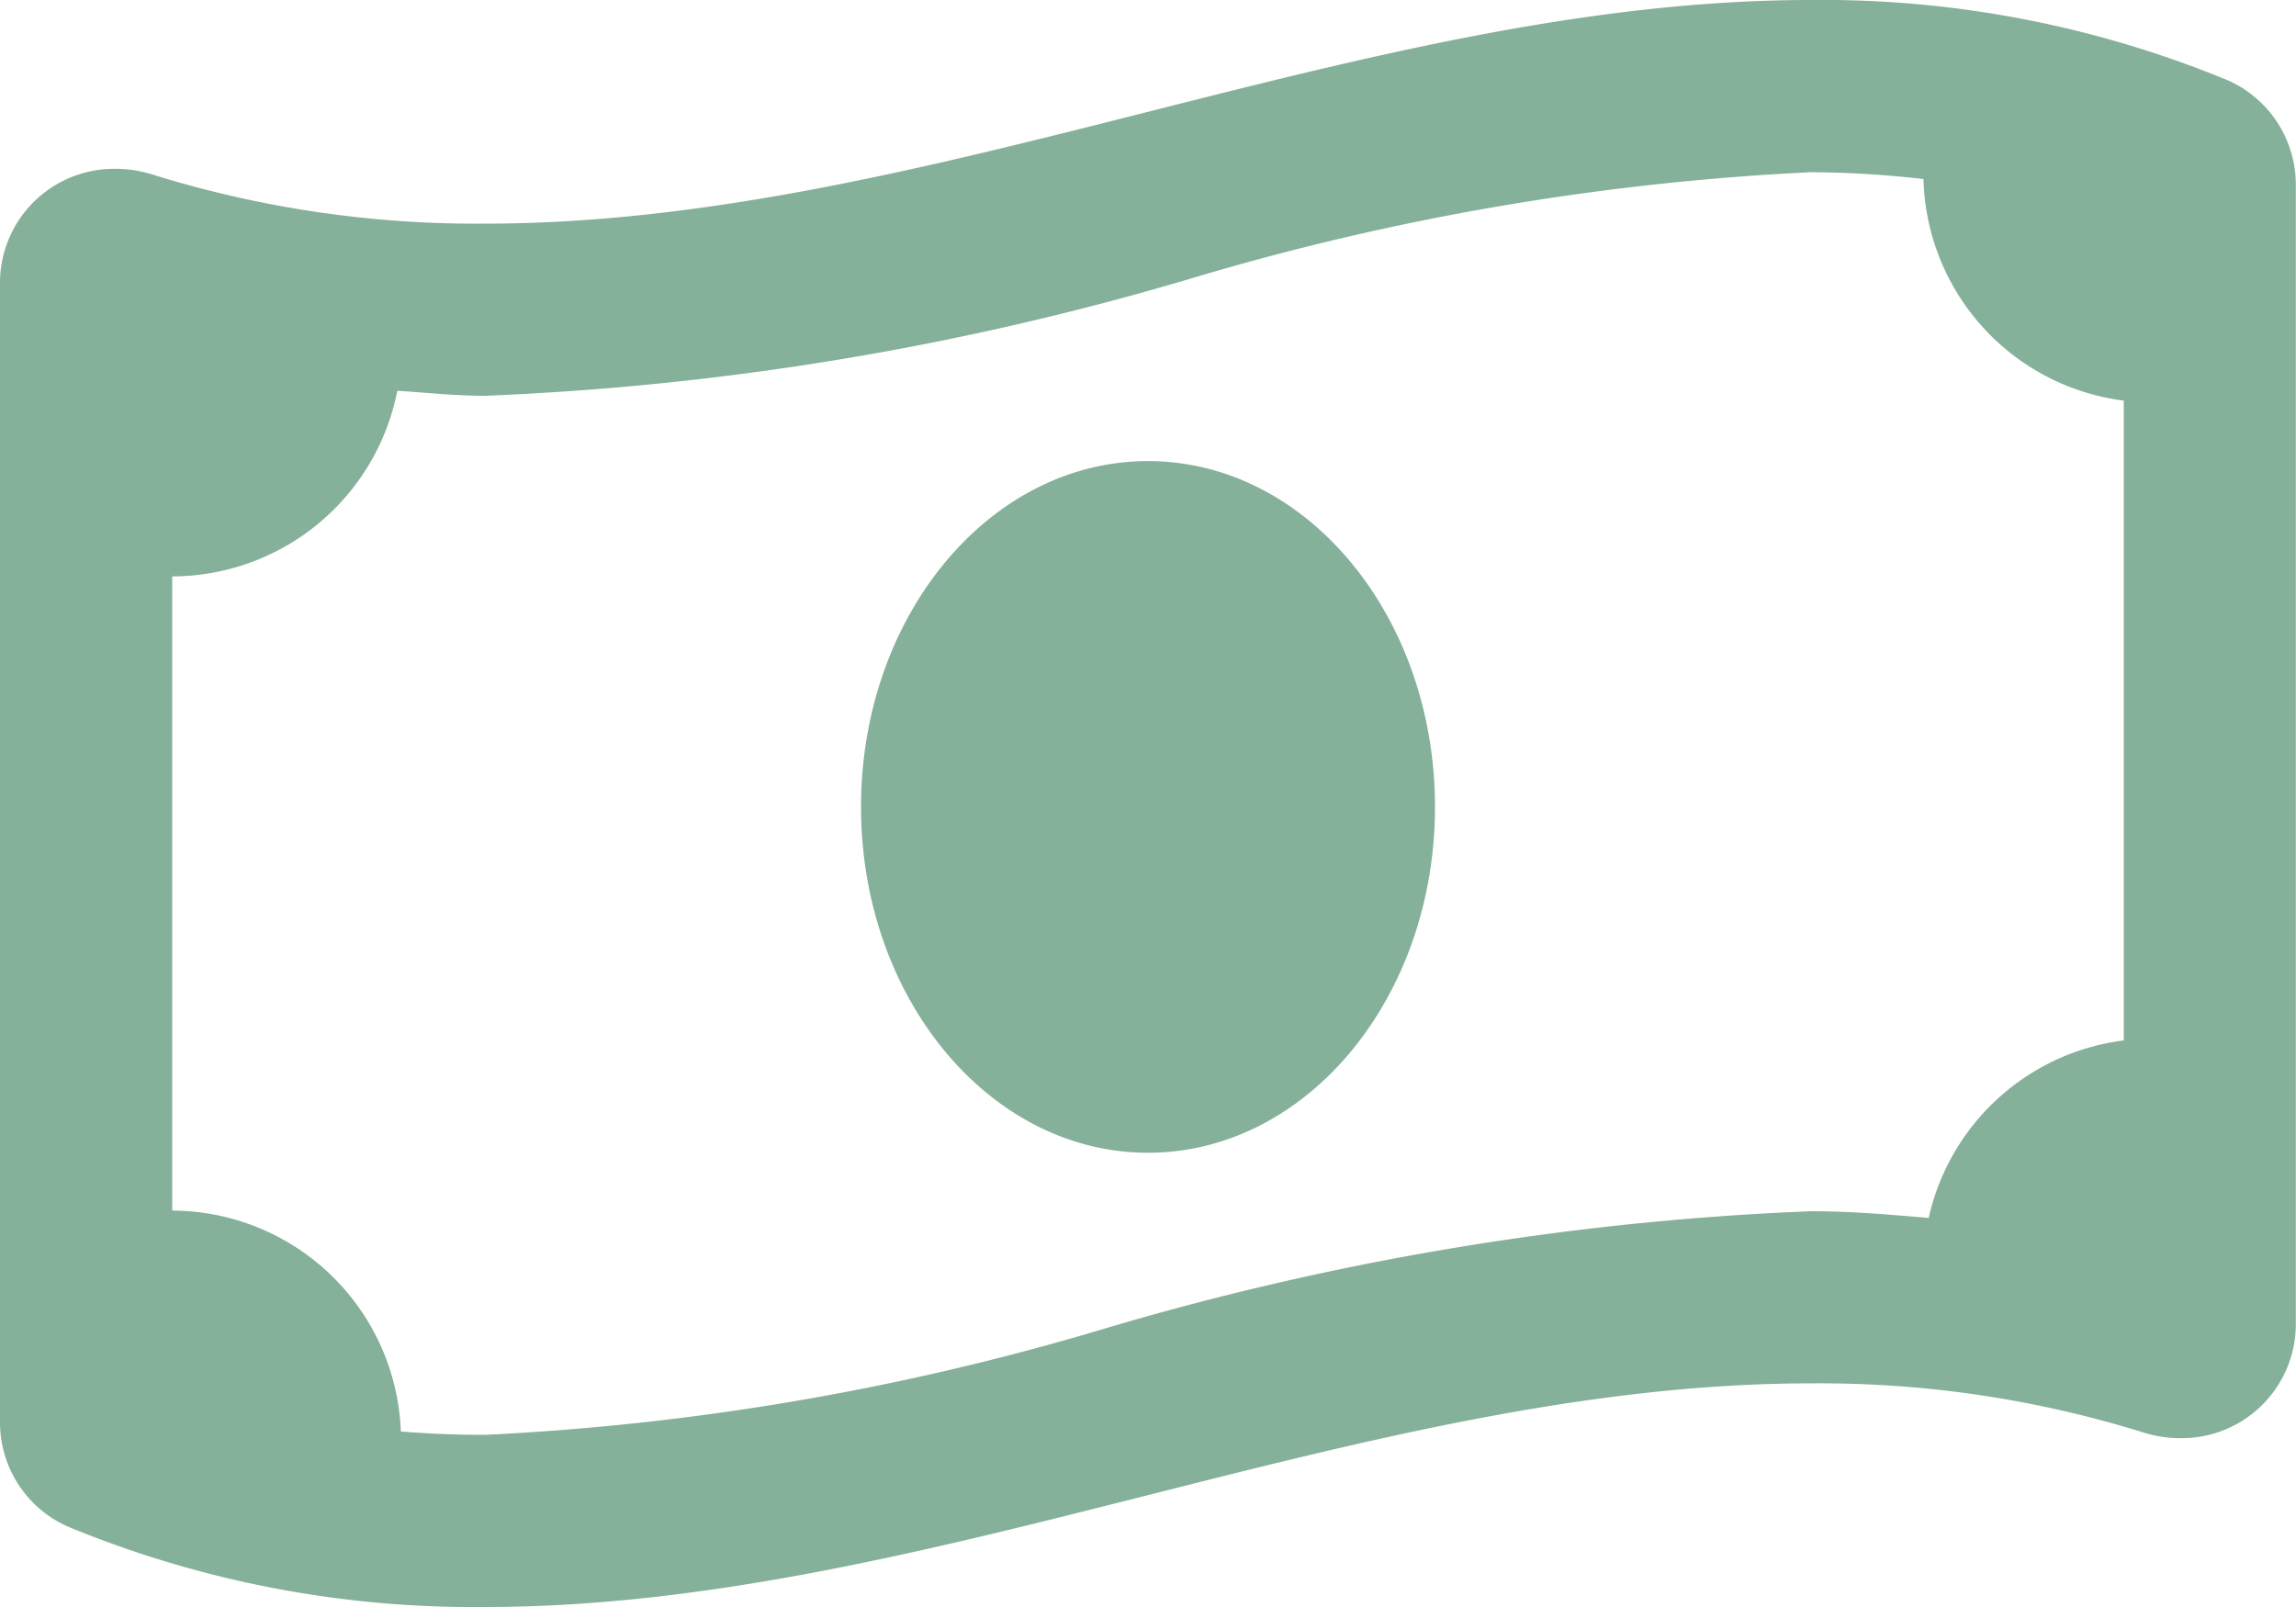<?xml version="1.0" encoding="UTF-8"?> <svg xmlns="http://www.w3.org/2000/svg" width="37.5" height="26.25" viewBox="0 0 37.5 26.25"><defs><style>.a{fill:#85b09a;}</style></defs><path class="a" d="M0-16.843c-2.589,0-4.687,2.529-4.687,5.649S-2.589-5.545,0-5.545s4.687-2.528,4.687-5.649S2.589-16.843,0-16.843Zm17.646-6.216a17.352,17.352,0,0,0-6.821-1.316c-7.217,0-14.433,3.653-21.65,3.653a17.779,17.779,0,0,1-5.429-.8,2,2,0,0,0-.606-.095,1.864,1.864,0,0,0-1.89,1.864V-1.168a1.863,1.863,0,0,0,1.1,1.726,17.343,17.343,0,0,0,6.821,1.317c7.217,0,14.434-3.653,21.651-3.653a17.778,17.778,0,0,1,5.429.8,2,2,0,0,0,.606.095,1.864,1.864,0,0,0,1.89-1.864V-21.332A1.866,1.866,0,0,0,17.646-23.059ZM15.937-7.38a3.743,3.743,0,0,0-3.186,2.9c-.633-.054-1.263-.11-1.926-.11A47.12,47.12,0,0,0-.69-2.678,42.321,42.321,0,0,1-10.825-.937q-.7,0-1.378-.055A3.749,3.749,0,0,0-15.937-4.6V-14.96a3.753,3.753,0,0,0,3.676-3.032c.477.03.942.082,1.436.082A47.115,47.115,0,0,0,.69-19.822a42.337,42.337,0,0,1,10.135-1.74,16.6,16.6,0,0,1,1.841.112,3.743,3.743,0,0,0,3.271,3.619Z" transform="translate(18.75 24.375)"></path></svg> 